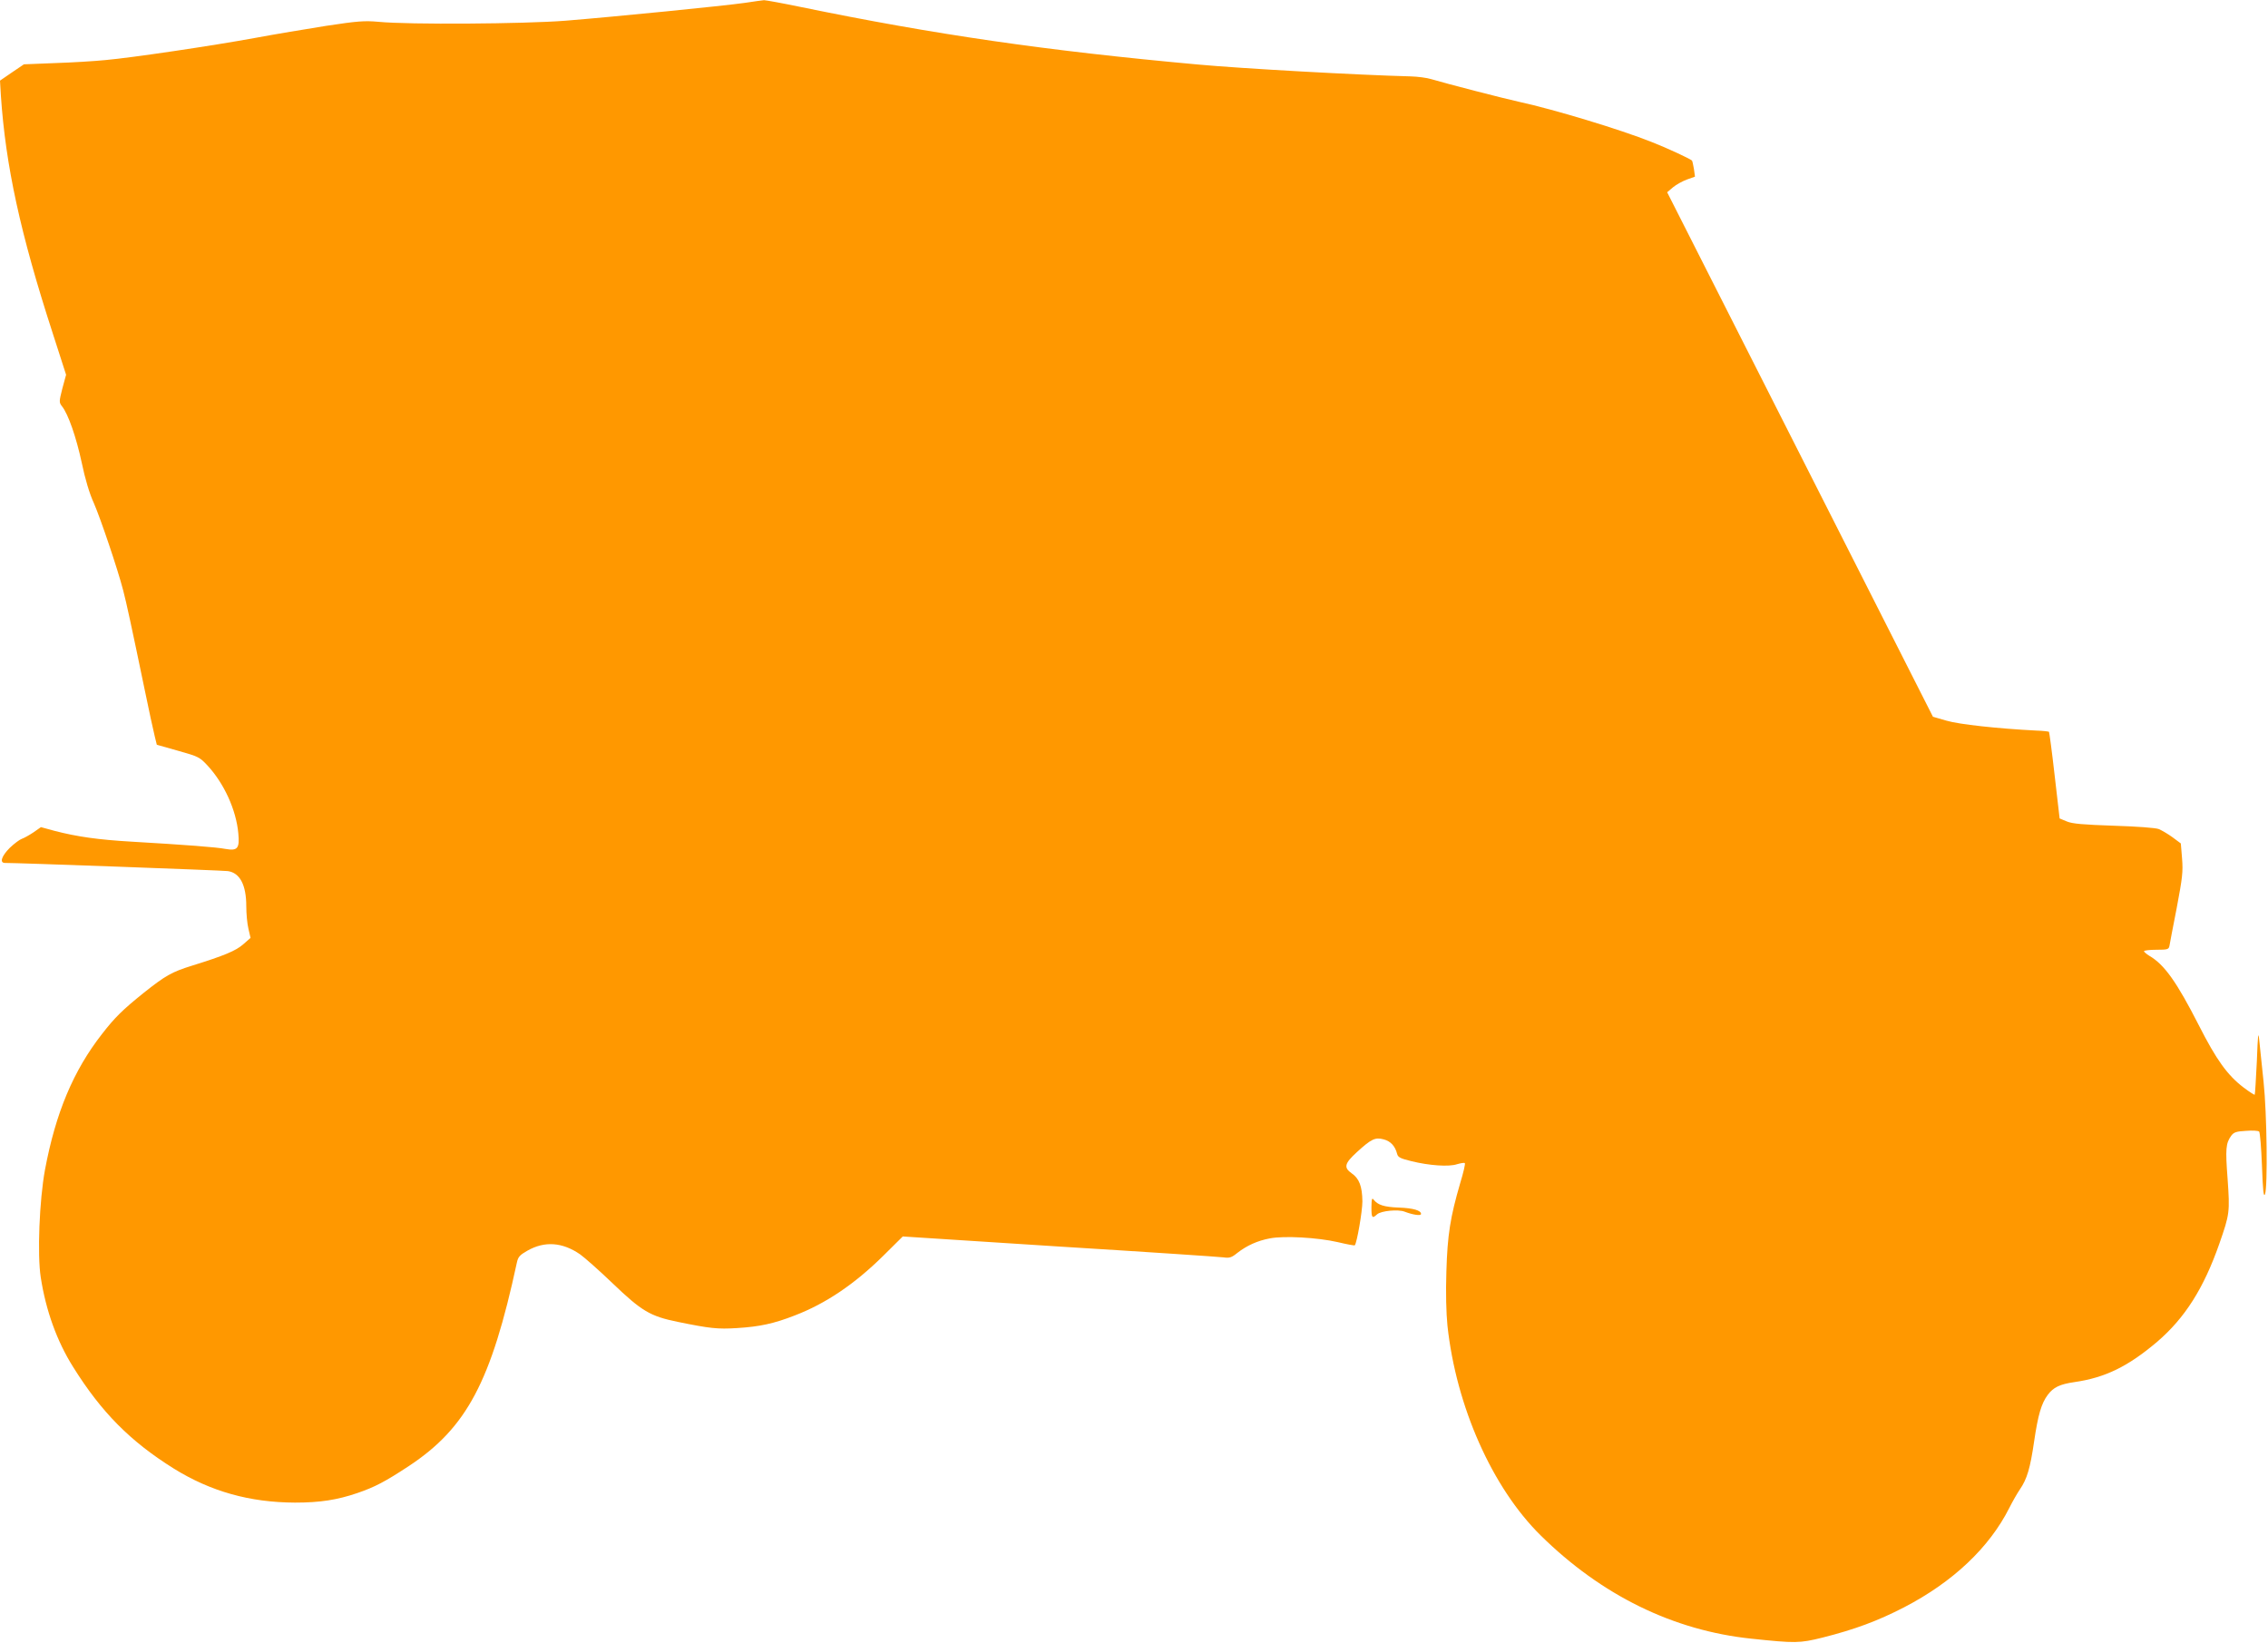 <?xml version="1.0" standalone="no"?>
<!DOCTYPE svg PUBLIC "-//W3C//DTD SVG 20010904//EN"
 "http://www.w3.org/TR/2001/REC-SVG-20010904/DTD/svg10.dtd">
<svg version="1.0" xmlns="http://www.w3.org/2000/svg"
 width="1280pt" height="927pt" viewBox="0 0 1280 927"
 preserveAspectRatio="xMidYMid meet">
<g transform="translate(0,927) scale(0.1,-0.1)"
fill="#ff9800" stroke="none">
<path d="M4205 9254 c-118 -17 -742 -79 -1015 -101 -232 -18 -883 -23 -1055
-6 -78 7 -117 4 -295 -23 -113 -18 -293 -48 -400 -68 -240 -44 -697 -112 -845
-125 -60 -6 -189 -14 -285 -17 l-175 -7 -68 -46 -67 -46 5 -85 c27 -396 109
-775 292 -1339 l76 -236 -21 -77 c-19 -75 -19 -79 -2 -101 35 -44 80 -173 111
-317 19 -92 44 -176 69 -230 37 -85 133 -368 165 -491 18 -68 47 -202 120
-554 25 -121 51 -242 58 -269 l12 -49 120 -34 c114 -32 122 -36 165 -82 94
-101 163 -251 175 -384 8 -85 -4 -100 -72 -88 -52 10 -222 23 -529 41 -190 11
-309 28 -436 61 l-77 21 -43 -30 c-24 -16 -53 -32 -65 -36 -12 -4 -43 -27 -68
-51 -46 -46 -59 -85 -27 -85 52 1 1232 -42 1258 -46 68 -10 104 -78 104 -199
0 -41 5 -97 12 -126 l12 -52 -41 -36 c-42 -37 -107 -64 -290 -121 -113 -35
-150 -56 -273 -154 -117 -94 -162 -138 -234 -231 -162 -207 -262 -446 -322
-766 -32 -173 -44 -480 -24 -608 29 -187 91 -360 183 -506 160 -256 323 -420
568 -573 208 -129 428 -191 684 -192 141 0 238 15 352 54 99 34 156 64 290
152 327 216 465 476 610 1148 7 33 16 43 60 68 97 55 197 48 297 -21 24 -17
107 -90 183 -163 165 -158 212 -186 368 -218 181 -37 225 -42 335 -35 128 8
207 25 325 71 175 67 338 177 500 337 l110 109 885 -57 c487 -30 903 -58 925
-61 34 -5 46 -1 78 25 54 42 114 69 183 82 81 16 271 5 384 -21 50 -12 93 -20
96 -18 12 13 43 192 43 248 -1 85 -18 129 -60 158 -47 33 -41 56 29 120 81 74
103 85 151 72 39 -10 65 -38 76 -82 5 -19 18 -26 80 -41 101 -25 213 -33 259
-17 21 6 40 9 43 6 4 -3 -8 -54 -26 -113 -56 -192 -72 -292 -78 -499 -4 -122
-1 -233 6 -305 49 -456 253 -915 526 -1184 343 -338 748 -537 1190 -583 247
-26 271 -26 400 6 183 46 314 95 461 171 276 143 481 337 594 561 18 36 45 83
60 105 40 58 58 119 80 270 22 150 41 215 77 263 32 43 68 60 150 72 174 25
303 88 468 228 156 134 262 301 350 552 59 169 60 179 47 367 -13 171 -10 200
20 243 15 20 28 25 84 28 36 3 69 1 74 -4 5 -5 12 -92 16 -194 5 -137 9 -178
17 -160 16 42 11 457 -8 635 -9 88 -20 192 -24 230 -6 60 -8 43 -14 -115 -5
-101 -10 -186 -12 -188 -2 -2 -30 16 -62 40 -92 70 -154 156 -254 353 -124
243 -194 342 -279 391 -16 10 -30 22 -30 26 0 4 31 8 70 8 64 0 70 2 74 23 2
12 20 108 41 214 32 170 36 203 30 278 l-7 85 -47 35 c-26 19 -61 39 -77 46
-17 7 -123 15 -254 19 -174 6 -234 11 -265 24 l-41 17 -28 242 c-15 133 -30
244 -32 247 -3 2 -35 6 -72 7 -216 11 -437 35 -507 56 l-76 22 -750 1480 -750
1480 33 28 c18 15 54 35 79 44 l45 16 -6 44 c-4 24 -9 45 -11 47 -13 11 -141
71 -226 104 -180 72 -555 185 -748 227 -83 18 -416 104 -496 128 -25 8 -79 15
-120 16 -281 7 -952 44 -1199 67 -859 78 -1484 169 -2238 324 -106 22 -200 39
-210 39 -9 -1 -57 -7 -107 -15z"/>
<path d="M7740 2458 c0 -62 4 -67 32 -41 23 20 118 29 155 15 47 -18 93 -25
93 -13 0 20 -44 33 -125 36 -84 3 -119 15 -142 44 -10 13 -12 6 -13 -41z"/>
</g>
</svg>
